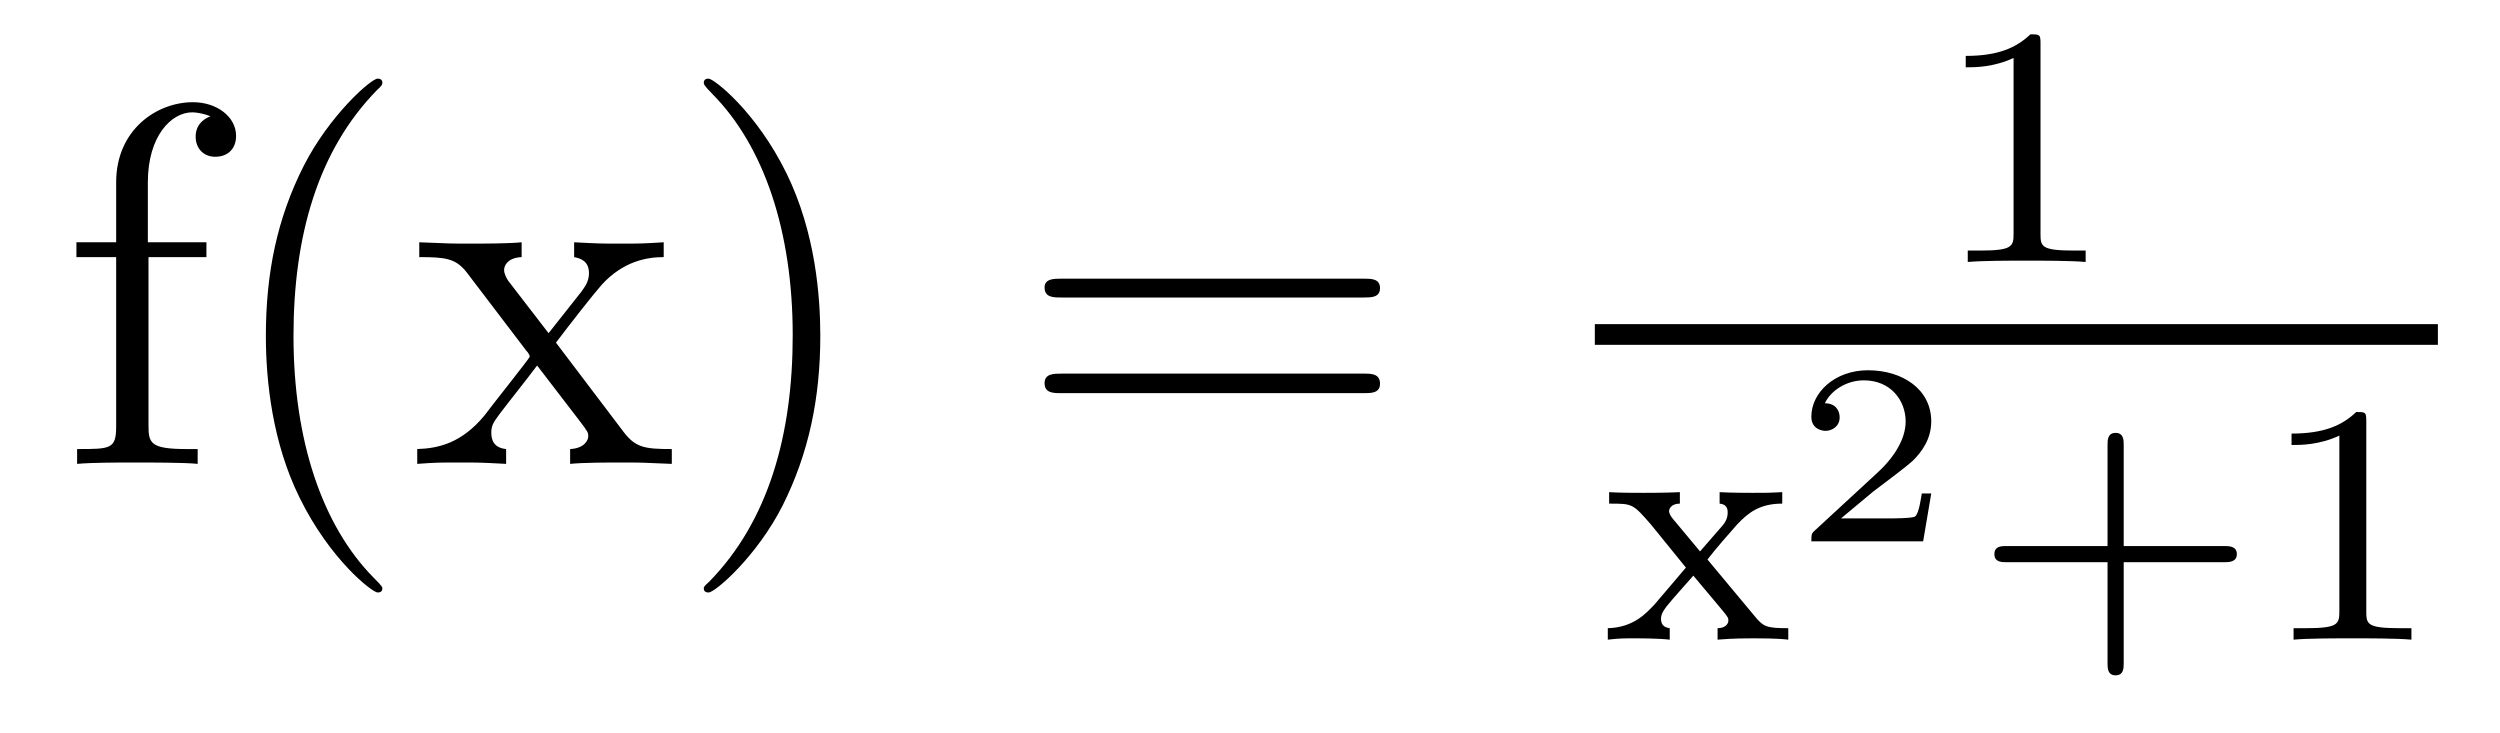 <?xml version='1.0'?>
<!-- This file was generated by dvisvgm 1.9.2 -->
<svg height='17pt' version='1.1' viewBox='0 -17 58 17' width='58pt' xmlns='http://www.w3.org/2000/svg' xmlns:xlink='http://www.w3.org/1999/xlink'>
<g id='page1'>
<g transform='matrix(1 0 0 1 -127 648)'>
<path d='M130.445 -659.035H131.789V-659.379H130.43V-660.77C130.43 -661.848 130.977 -662.394 131.461 -662.394C131.555 -662.394 131.742 -662.363 131.883 -662.301C131.836 -662.285 131.539 -662.176 131.539 -661.832C131.539 -661.551 131.727 -661.363 131.992 -661.363C132.289 -661.363 132.477 -661.551 132.477 -661.848C132.477 -662.285 132.039 -662.629 131.477 -662.629C130.633 -662.629 129.695 -661.988 129.695 -660.77V-659.379H128.773V-659.035H129.695V-655.113C129.695 -654.582 129.57 -654.582 128.789 -654.582V-654.238C129.133 -654.27 129.773 -654.27 130.133 -654.27C130.461 -654.27 131.305 -654.27 131.586 -654.238V-654.582H131.336C130.477 -654.582 130.445 -654.723 130.445 -655.145V-659.035ZM135.871 -651.348C135.871 -651.379 135.871 -651.395 135.668 -651.598C134.481 -652.801 133.809 -654.77 133.809 -657.207C133.809 -659.52 134.371 -661.504 135.746 -662.91C135.871 -663.02 135.871 -663.051 135.871 -663.082C135.871 -663.16 135.809 -663.176 135.762 -663.176C135.606 -663.176 134.637 -662.316 134.043 -661.145C133.434 -659.941 133.168 -658.676 133.168 -657.207C133.168 -656.145 133.324 -654.723 133.949 -653.457C134.652 -652.02 135.637 -651.254 135.762 -651.254C135.809 -651.254 135.871 -651.27 135.871 -651.348ZM139.898 -657.051C140.242 -657.504 140.742 -658.145 140.961 -658.395C141.461 -658.941 142.008 -659.035 142.398 -659.035V-659.379C141.883 -659.348 141.852 -659.348 141.398 -659.348C140.945 -659.348 140.914 -659.348 140.32 -659.379V-659.035C140.477 -659.004 140.664 -658.941 140.664 -658.66C140.664 -658.457 140.555 -658.332 140.492 -658.238L139.727 -657.27L138.789 -658.488C138.758 -658.535 138.695 -658.644 138.695 -658.738C138.695 -658.801 138.742 -659.019 139.102 -659.035V-659.379C138.805 -659.348 138.195 -659.348 137.883 -659.348C137.492 -659.348 137.461 -659.348 136.727 -659.379V-659.035C137.336 -659.035 137.57 -659.004 137.82 -658.691L139.211 -656.863C139.242 -656.832 139.289 -656.769 139.289 -656.723C139.289 -656.691 138.352 -655.52 138.242 -655.363C137.711 -654.723 137.18 -654.598 136.68 -654.582V-654.238C137.133 -654.27 137.148 -654.27 137.664 -654.27C138.117 -654.27 138.133 -654.27 138.742 -654.238V-654.582C138.445 -654.613 138.398 -654.801 138.398 -654.973C138.398 -655.16 138.492 -655.254 138.602 -655.41C138.789 -655.66 139.18 -656.145 139.461 -656.52L140.445 -655.238C140.648 -654.973 140.648 -654.957 140.648 -654.879C140.648 -654.785 140.555 -654.598 140.227 -654.582V-654.238C140.539 -654.27 141.117 -654.27 141.461 -654.27C141.852 -654.27 141.867 -654.27 142.586 -654.238V-654.582C141.961 -654.582 141.742 -654.613 141.461 -654.988L139.898 -657.051ZM146.031 -657.207C146.031 -658.113 145.922 -659.598 145.25 -660.973C144.547 -662.41 143.562 -663.176 143.438 -663.176C143.391 -663.176 143.328 -663.16 143.328 -663.082C143.328 -663.051 143.328 -663.02 143.531 -662.816C144.719 -661.613 145.391 -659.645 145.391 -657.223C145.391 -654.91 144.828 -652.91 143.453 -651.504C143.328 -651.395 143.328 -651.379 143.328 -651.348C143.328 -651.27 143.391 -651.254 143.438 -651.254C143.594 -651.254 144.563 -652.098 145.156 -653.27C145.766 -654.488 146.031 -655.77 146.031 -657.207ZM147.231 -654.238' fill-rule='evenodd'/>
<path d='M158.641 -658.098C158.813 -658.098 159.016 -658.098 159.016 -658.316C159.016 -658.535 158.813 -658.535 158.641 -658.535H151.625C151.453 -658.535 151.234 -658.535 151.234 -658.332C151.234 -658.098 151.437 -658.098 151.625 -658.098H158.641ZM158.641 -655.879C158.813 -655.879 159.016 -655.879 159.016 -656.098C159.016 -656.332 158.813 -656.332 158.641 -656.332H151.625C151.453 -656.332 151.234 -656.332 151.234 -656.113C151.234 -655.879 151.437 -655.879 151.625 -655.879H158.641ZM159.711 -654.238' fill-rule='evenodd'/>
<path d='M174.34 -663.984C174.34 -664.203 174.324 -664.203 174.105 -664.203C173.777 -663.891 173.355 -663.703 172.605 -663.703V-663.438C172.824 -663.438 173.246 -663.438 173.715 -663.656V-659.578C173.715 -659.281 173.684 -659.187 172.934 -659.187H172.652V-658.922C172.98 -658.953 173.652 -658.953 174.012 -658.953C174.371 -658.953 175.059 -658.953 175.387 -658.922V-659.187H175.121C174.355 -659.187 174.34 -659.281 174.34 -659.578V-663.984ZM176.039 -658.922' fill-rule='evenodd'/>
<path d='M164 -657H183.559V-657.48H164'/>
<path d='M166.613 -652.02C166.832 -652.301 167.066 -652.566 167.301 -652.832C167.566 -653.113 167.832 -653.316 168.348 -653.316V-653.582C168.035 -653.566 168.02 -653.566 167.66 -653.566C167.613 -653.566 167.145 -653.566 166.895 -653.582V-653.316C167.051 -653.301 167.082 -653.207 167.082 -653.113C167.082 -653.004 167.051 -652.91 166.957 -652.801L166.441 -652.207L165.816 -652.957C165.723 -653.066 165.723 -653.129 165.723 -653.145C165.723 -653.191 165.77 -653.316 165.973 -653.316V-653.582C165.66 -653.566 165.207 -653.566 165.129 -653.566C164.973 -653.566 164.566 -653.566 164.332 -653.582V-653.316C164.879 -653.316 164.879 -653.316 165.301 -652.832L166.113 -651.832L165.395 -650.988C165.191 -650.769 164.895 -650.441 164.301 -650.426V-650.16C164.582 -650.191 164.645 -650.191 164.973 -650.191C164.988 -650.191 165.473 -650.191 165.738 -650.16V-650.426C165.629 -650.441 165.535 -650.488 165.535 -650.645C165.535 -650.785 165.645 -650.895 165.66 -650.926C165.863 -651.176 166.082 -651.41 166.285 -651.645L166.941 -650.863C167.098 -650.676 167.098 -650.66 167.098 -650.598C167.098 -650.535 167.035 -650.426 166.848 -650.426V-650.16C167.191 -650.191 167.551 -650.191 167.691 -650.191C167.832 -650.191 168.238 -650.191 168.488 -650.16V-650.426C167.988 -650.426 167.91 -650.457 167.707 -650.707L166.613 -652.02ZM168.598 -650.16' fill-rule='evenodd'/>
<path d='M171.805 -653.551H171.586C171.57 -653.473 171.523 -653.082 171.43 -653.019C171.383 -652.973 170.898 -652.973 170.82 -652.973H169.711L170.461 -653.598C170.664 -653.754 171.195 -654.144 171.383 -654.316C171.57 -654.504 171.805 -654.801 171.805 -655.223C171.805 -655.973 171.133 -656.41 170.336 -656.41C169.57 -656.41 169.023 -655.895 169.023 -655.332C169.023 -655.035 169.289 -655.004 169.352 -655.004C169.508 -655.004 169.68 -655.113 169.68 -655.316C169.68 -655.457 169.602 -655.644 169.336 -655.644C169.477 -655.941 169.836 -656.176 170.242 -656.176C170.867 -656.176 171.211 -655.707 171.211 -655.223C171.211 -654.801 170.93 -654.363 170.508 -653.988L169.102 -652.691C169.039 -652.629 169.023 -652.629 169.023 -652.441H171.617L171.805 -653.551ZM172.199 -652.441' fill-rule='evenodd'/>
<path d='M176.27 -651.957H178.598C178.707 -651.957 178.895 -651.957 178.895 -652.145C178.895 -652.332 178.707 -652.332 178.598 -652.332H176.27V-654.676C176.27 -654.785 176.27 -654.957 176.082 -654.957C175.895 -654.957 175.895 -654.785 175.895 -654.676V-652.332H173.551C173.441 -652.332 173.27 -652.332 173.27 -652.145C173.27 -651.957 173.441 -651.957 173.551 -651.957H175.895V-649.613C175.895 -649.504 175.895 -649.332 176.082 -649.332C176.27 -649.332 176.27 -649.504 176.27 -649.613V-651.957ZM181.898 -655.223C181.898 -655.441 181.883 -655.441 181.664 -655.441C181.336 -655.129 180.914 -654.941 180.164 -654.941V-654.676C180.383 -654.676 180.805 -654.676 181.273 -654.894V-650.816C181.273 -650.52 181.242 -650.426 180.492 -650.426H180.211V-650.16C180.539 -650.191 181.211 -650.191 181.57 -650.191C181.93 -650.191 182.617 -650.191 182.945 -650.16V-650.426H182.68C181.914 -650.426 181.898 -650.52 181.898 -650.816V-655.223ZM183.598 -650.16' fill-rule='evenodd'/>
</g>
</g>
</svg>
